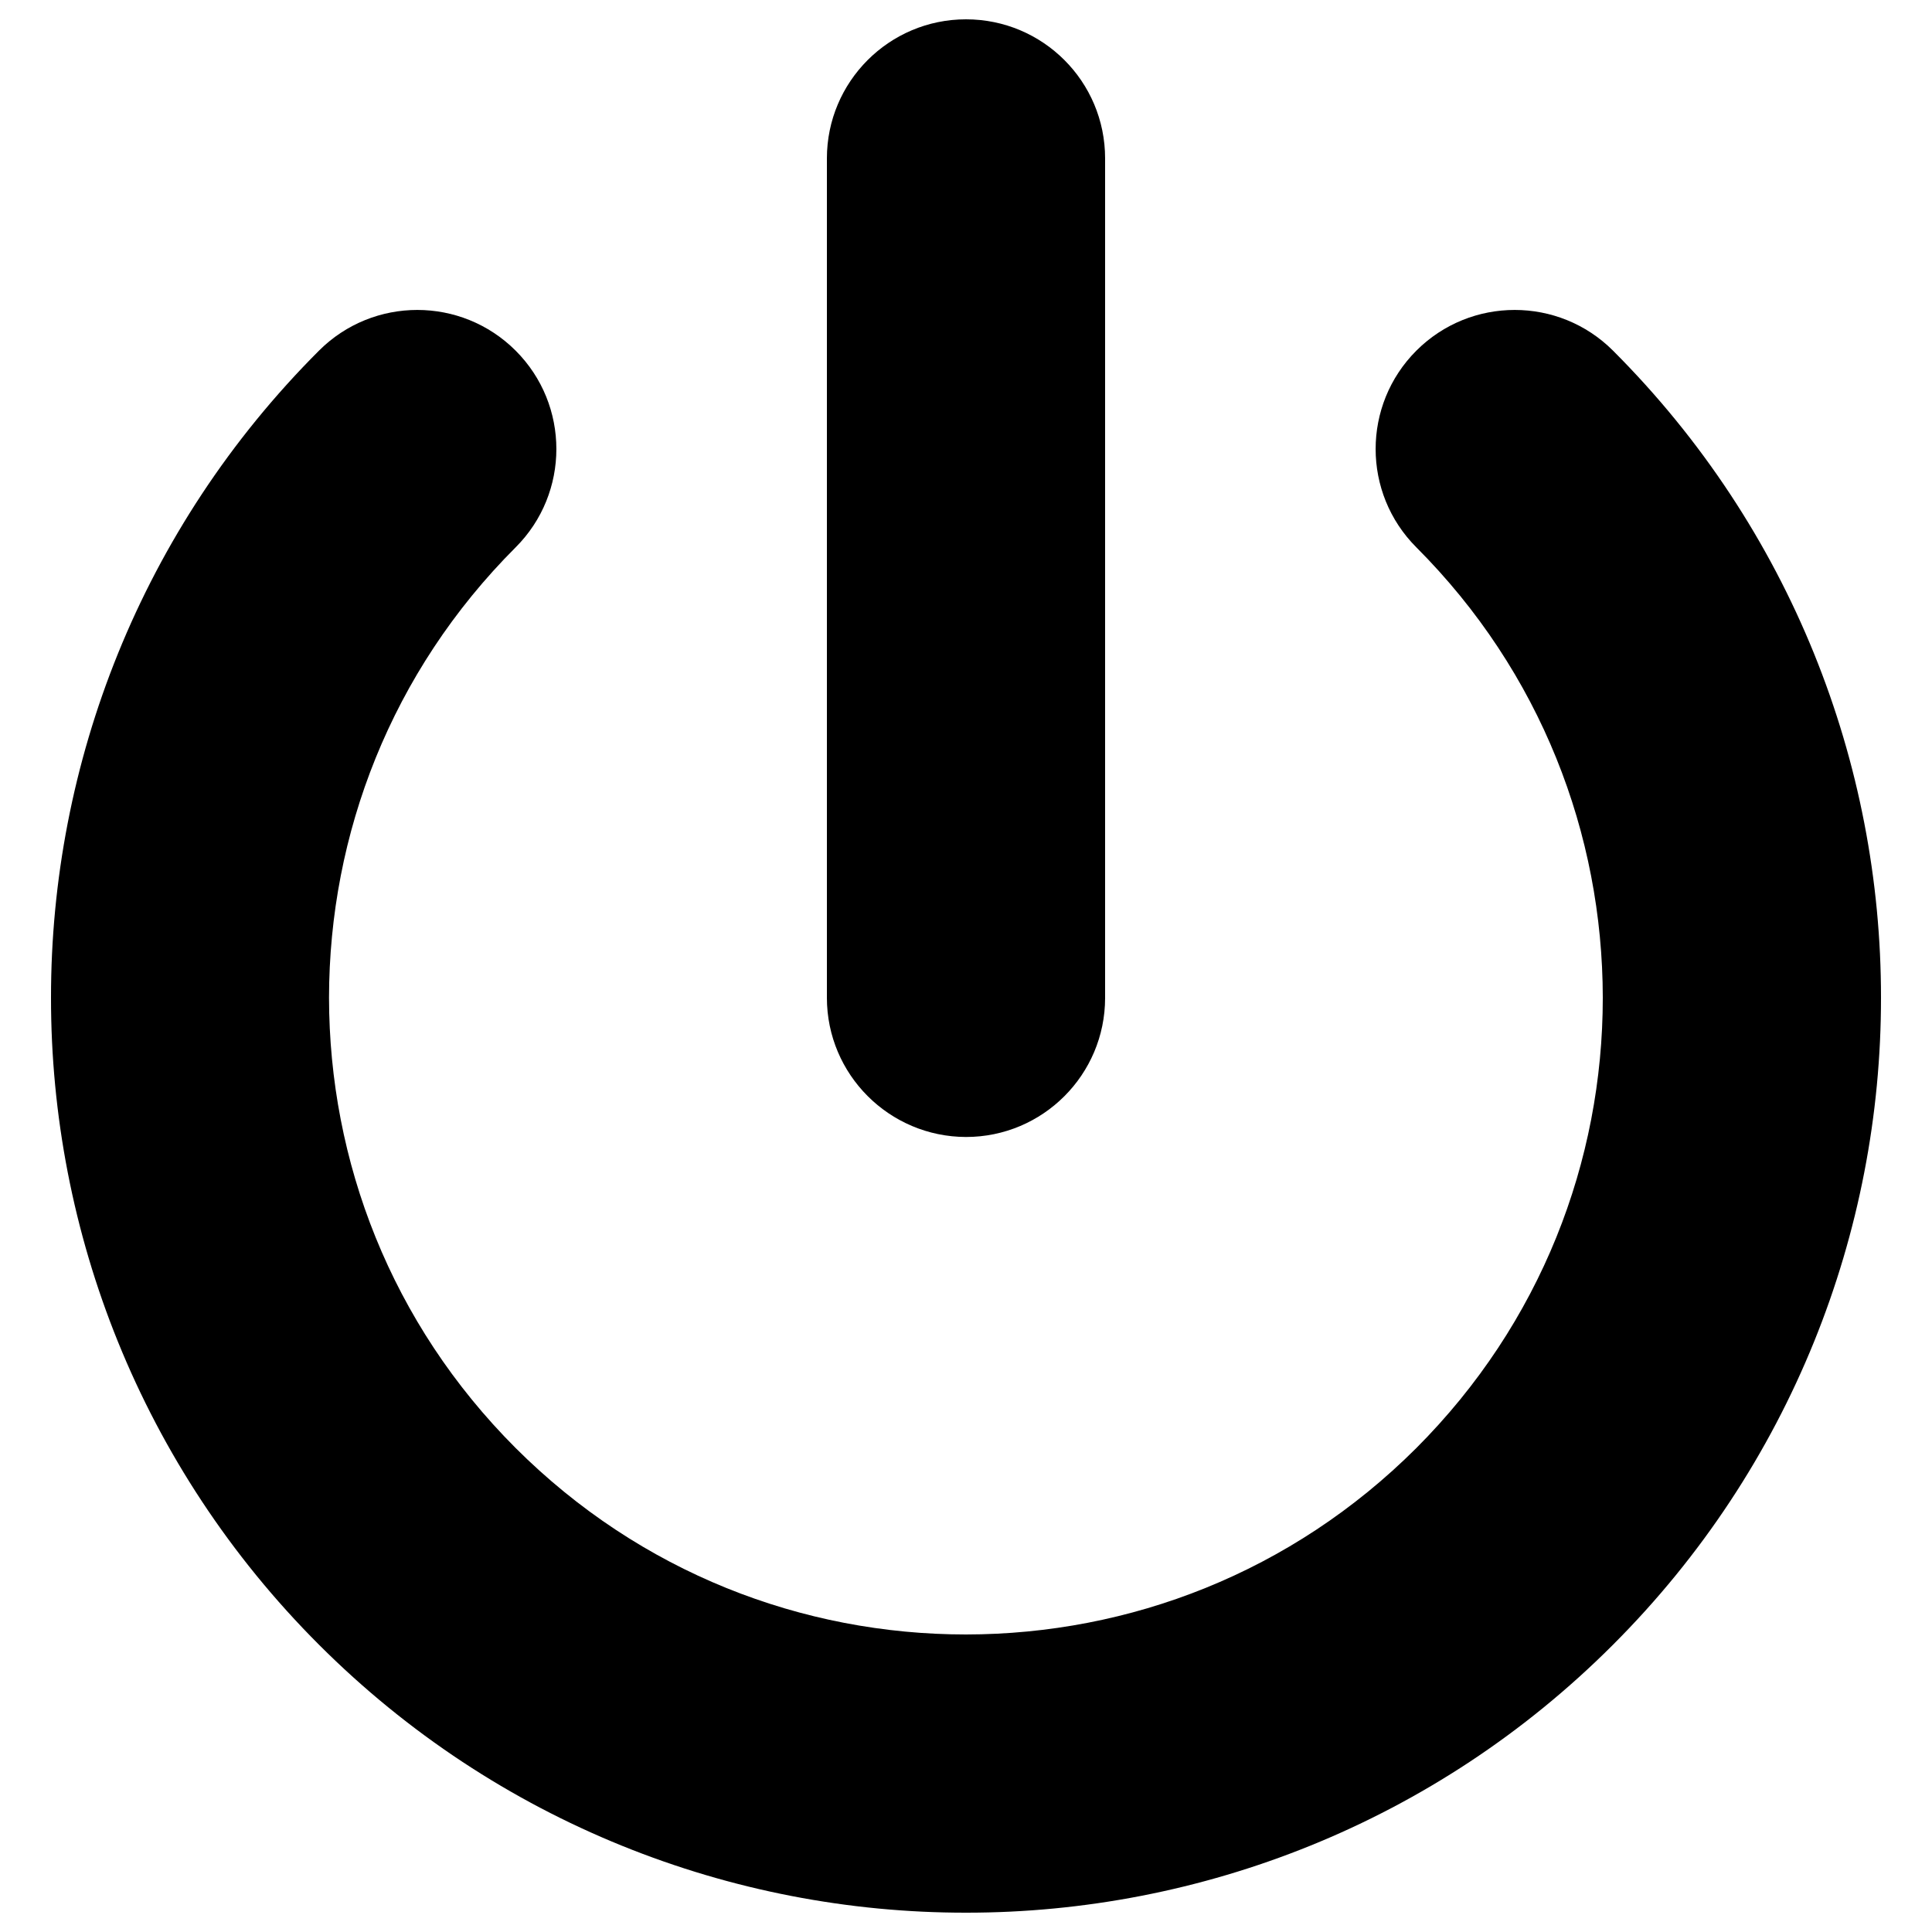 <?xml version="1.0" encoding="utf-8"?>
<!-- Svg Vector Icons : http://www.onlinewebfonts.com/icon -->
<!DOCTYPE svg PUBLIC "-//W3C//DTD SVG 1.1//EN" "http://www.w3.org/Graphics/SVG/1.1/DTD/svg11.dtd">
<svg version="1.1" xmlns="http://www.w3.org/2000/svg" xmlns:xlink="http://www.w3.org/1999/xlink" x="0px" y="0px" viewBox="0 0 1000 1000" enable-background="new 0 0 1000 1000" xml:space="preserve">
<g><path d="M500,990c-121,0.1-242.6-46.4-334.9-138.7l0,0C72.8,759,26.3,637.4,26.4,516.4l0,0c-0.1-121,46.4-242.6,138.7-334.9l0,0c28.1-28.1,73.7-28.1,101.8,0l0,0c28.1,28.1,28.1,73.7,0,101.8l0,0c-64.5,64.5-96.5,148.5-96.6,233.1l0,0c0.1,84.6,32,168.5,96.6,233.1l0,0C331.5,814,415.4,846,500,846l0,0c84.6-0.1,168.5-32,233.1-96.5l0,0c64.5-64.6,96.5-148.5,96.5-233.1l0,0c-0.1-84.6-32-168.5-96.5-233.1l0,0v0c-28.1-28.1-28.1-73.7,0-101.8l0,0c28.1-28.1,73.7-28.1,101.8,0l0,0c92.3,92.3,138.8,213.9,138.7,334.9l0,0c0.1,121-46.4,242.6-138.7,334.9l0,0C742.7,943.6,621.2,990,500.3,990l0,0C500.2,990,500.1,990,500,990L500,990L500,990z M428,516.4V82c0-39.7,32.2-72,72-72l0,0c39.8,0,72,32.2,72,72l0,0v434.5c0,39.7-32.2,72-72,72l0,0C460.3,588.4,428,556.2,428,516.4L428,516.4L428,516.4z"/></g>
</svg>
